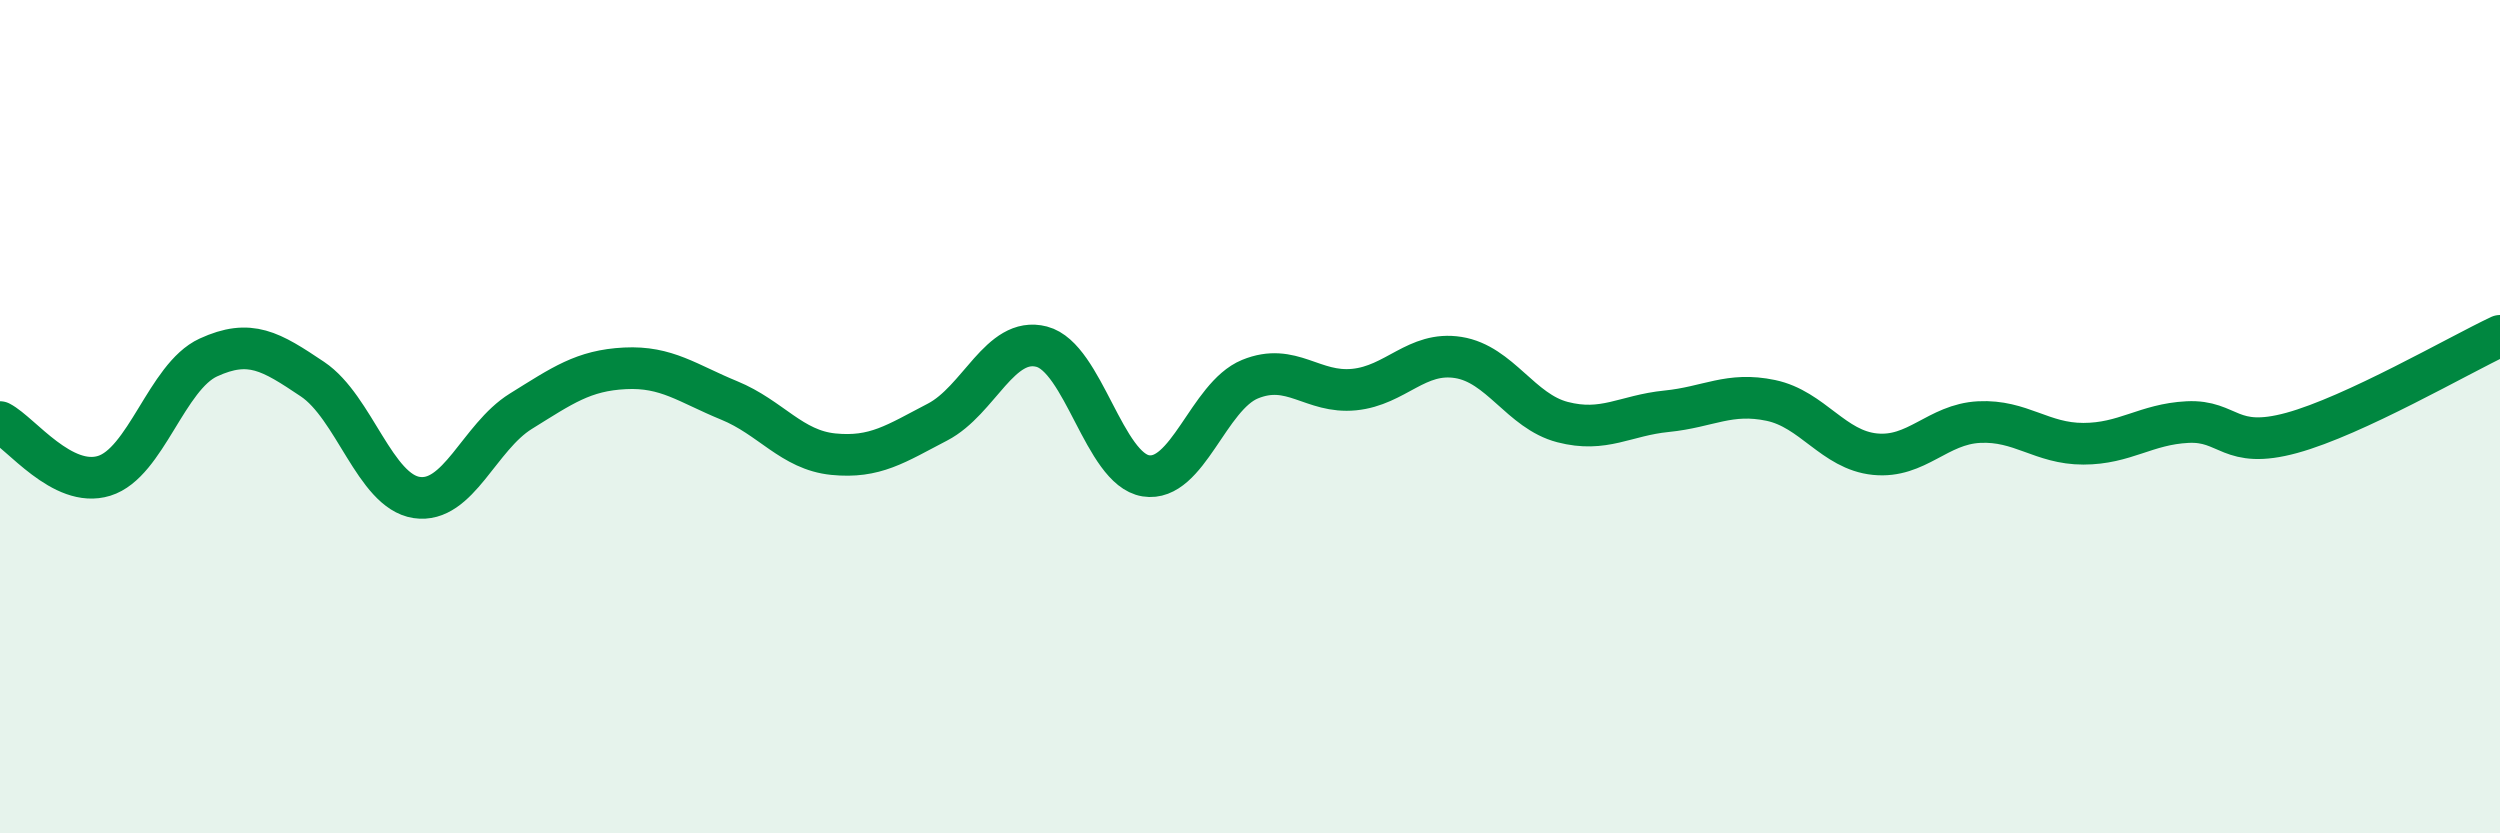 
    <svg width="60" height="20" viewBox="0 0 60 20" xmlns="http://www.w3.org/2000/svg">
      <path
        d="M 0,10.13 C 0.5,10.39 1.5,11.73 2.5,11.42 C 3.5,11.11 4,9.04 5,8.58 C 6,8.12 6.5,8.43 7.5,9.1 C 8.5,9.77 9,11.79 10,11.94 C 11,12.09 11.5,10.49 12.5,9.87 C 13.5,9.25 14,8.89 15,8.84 C 16,8.79 16.5,9.2 17.5,9.61 C 18.5,10.02 19,10.8 20,10.9 C 21,11 21.5,10.65 22.5,10.13 C 23.5,9.61 24,8.06 25,8.32 C 26,8.58 26.5,11.26 27.5,11.42 C 28.5,11.58 29,9.51 30,9.1 C 31,8.69 31.5,9.45 32.5,9.35 C 33.5,9.25 34,8.42 35,8.58 C 36,8.74 36.5,9.87 37.5,10.13 C 38.5,10.39 39,9.97 40,9.87 C 41,9.77 41.5,9.4 42.5,9.61 C 43.5,9.82 44,10.8 45,10.9 C 46,11 46.5,10.18 47.5,10.13 C 48.5,10.08 49,10.65 50,10.65 C 51,10.65 51.5,10.18 52.5,10.13 C 53.5,10.08 53.5,10.8 55,10.39 C 56.5,9.98 59,8.53 60,8.06L60 20L0 20Z"
        fill="#008740"
        opacity="0.1"
        stroke-linecap="round"
        stroke-linejoin="round"
      />
      <path
        d="M 0,10.13 C 0.5,10.39 1.5,11.73 2.5,11.42 C 3.5,11.11 4,9.04 5,8.58 C 6,8.12 6.5,8.43 7.5,9.1 C 8.5,9.77 9,11.79 10,11.94 C 11,12.09 11.5,10.49 12.5,9.87 C 13.5,9.25 14,8.89 15,8.84 C 16,8.79 16.5,9.2 17.5,9.61 C 18.5,10.02 19,10.8 20,10.9 C 21,11 21.5,10.65 22.5,10.13 C 23.5,9.61 24,8.06 25,8.32 C 26,8.58 26.5,11.26 27.5,11.42 C 28.5,11.58 29,9.51 30,9.1 C 31,8.69 31.5,9.45 32.5,9.35 C 33.5,9.25 34,8.42 35,8.58 C 36,8.74 36.5,9.87 37.5,10.13 C 38.5,10.39 39,9.97 40,9.87 C 41,9.77 41.5,9.4 42.5,9.61 C 43.5,9.82 44,10.8 45,10.9 C 46,11 46.5,10.18 47.5,10.13 C 48.5,10.08 49,10.65 50,10.65 C 51,10.65 51.5,10.18 52.5,10.13 C 53.5,10.08 53.5,10.8 55,10.39 C 56.5,9.98 59,8.53 60,8.06"
        stroke="#008740"
        stroke-width="1"
        fill="none"
        stroke-linecap="round"
        stroke-linejoin="round"
      />
    </svg>
  